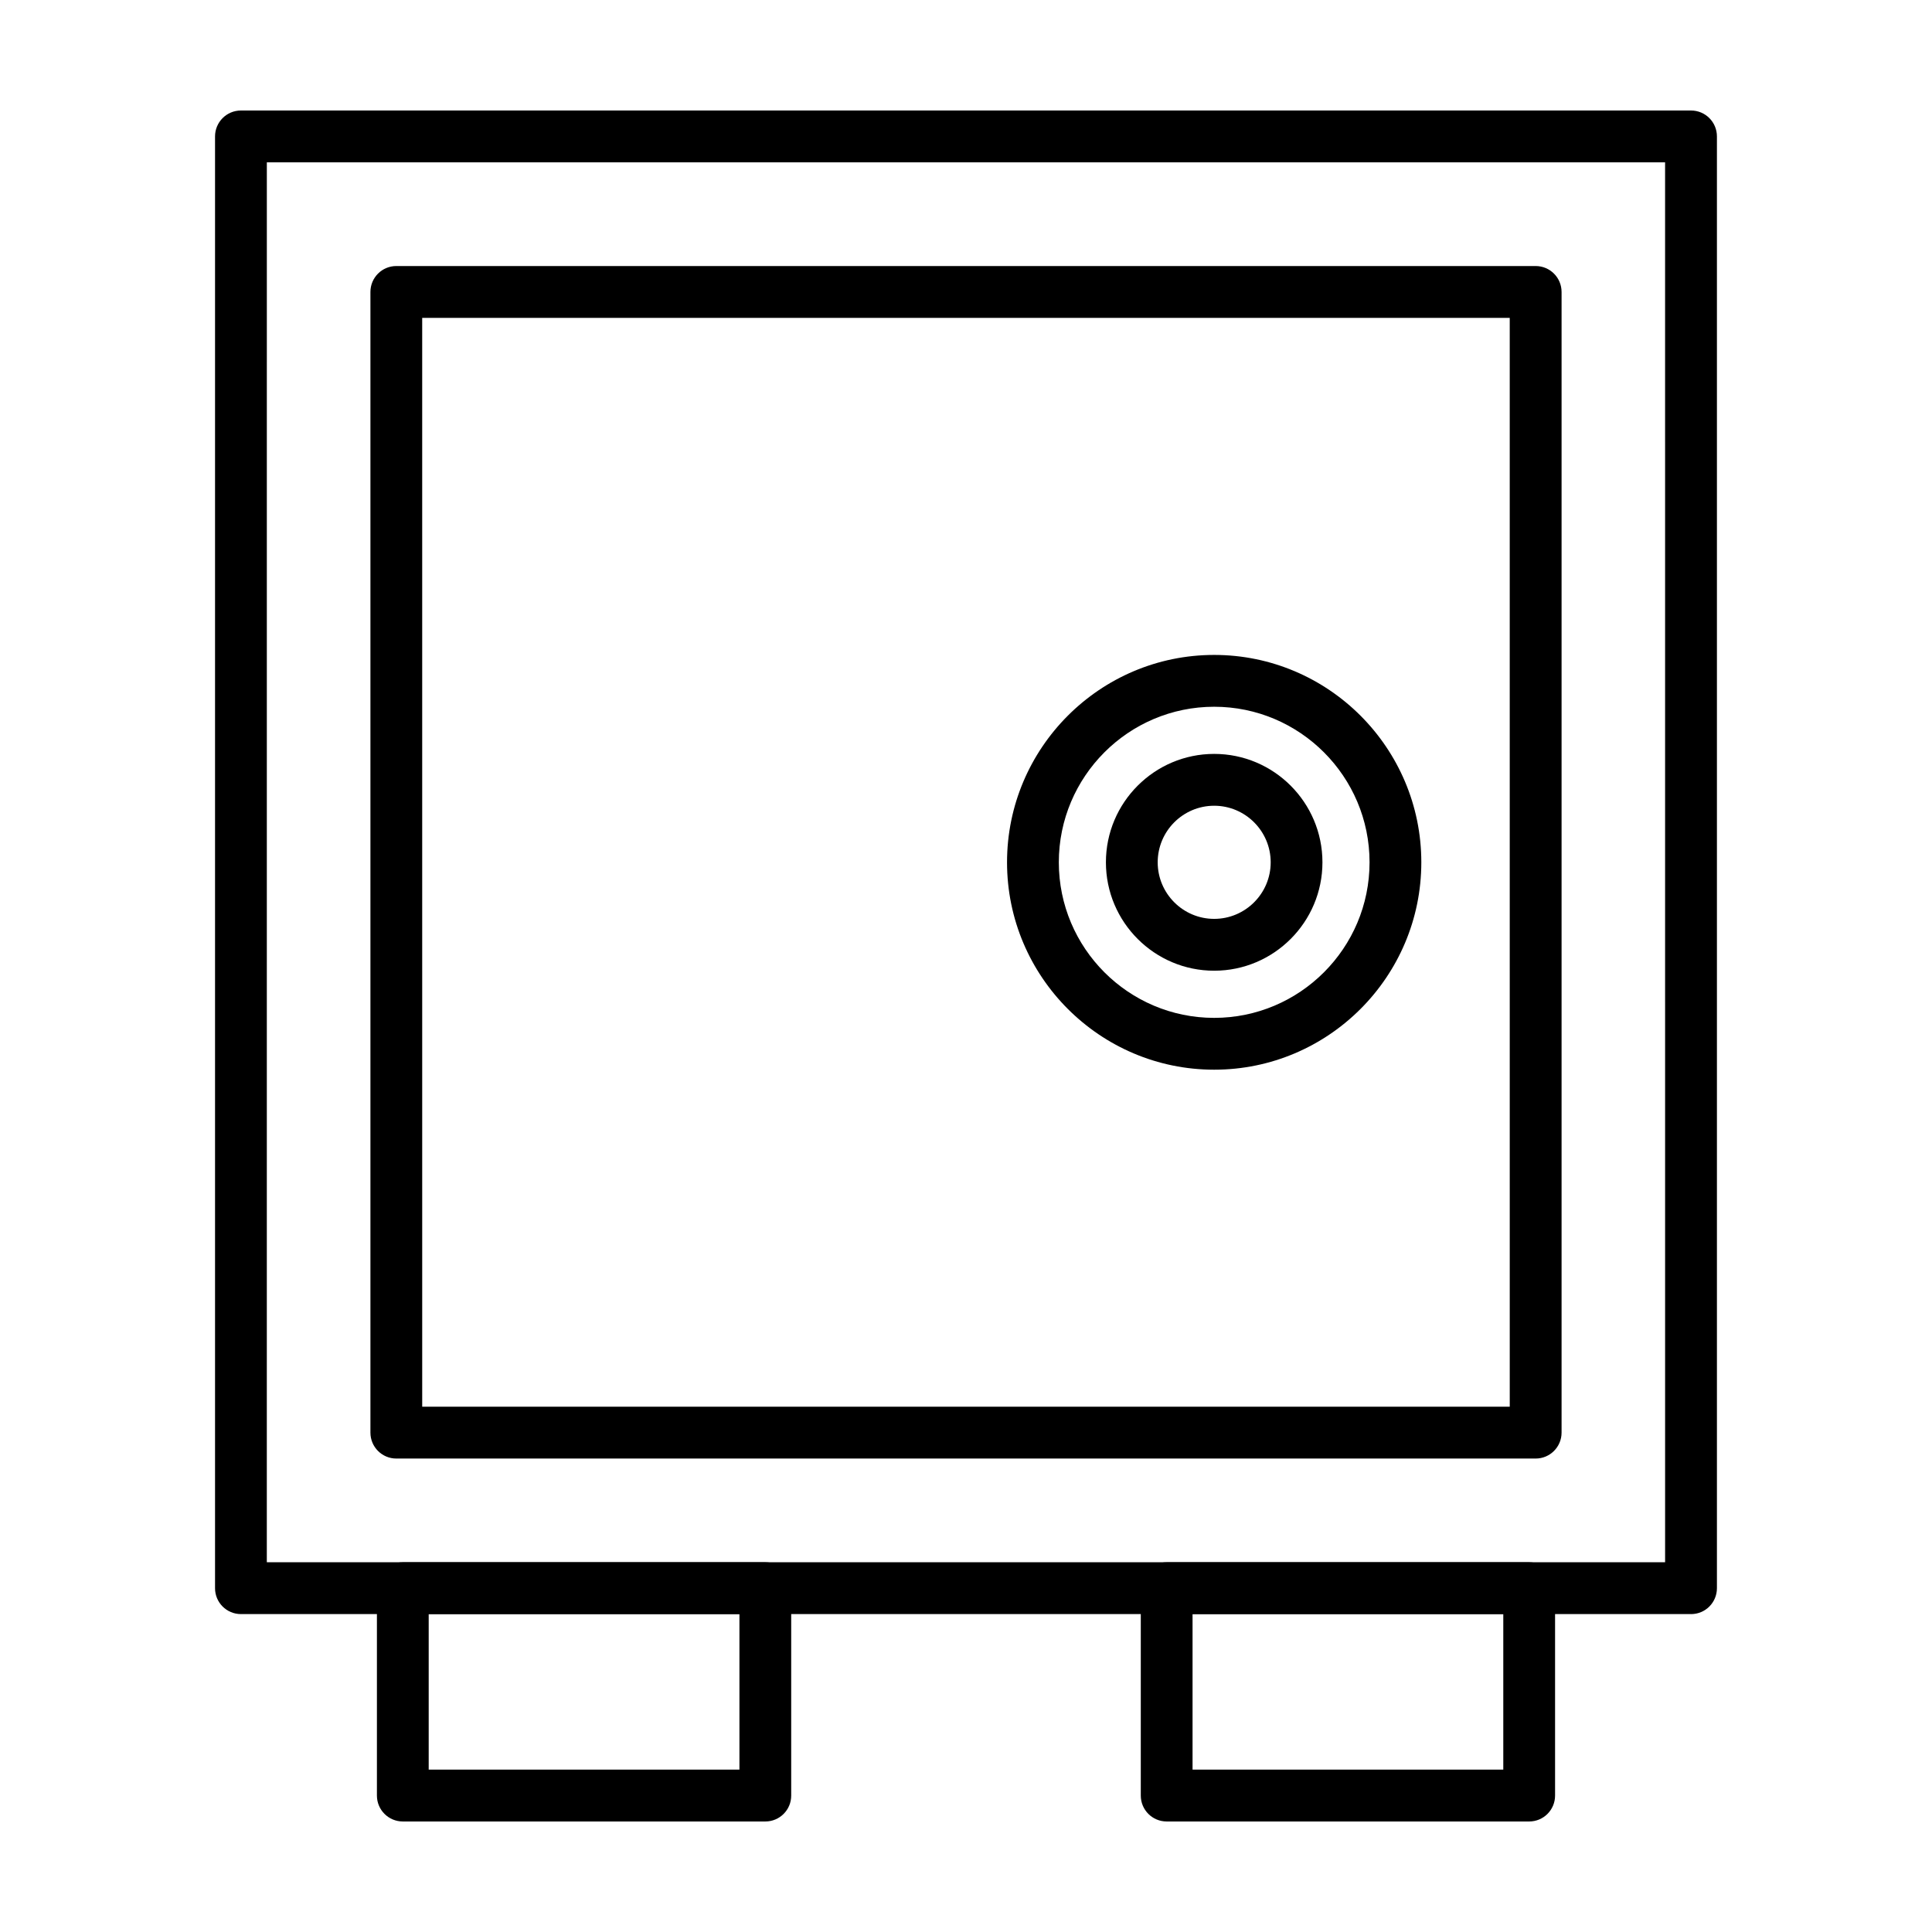 <?xml version="1.0" encoding="UTF-8"?>
<!-- Uploaded to: SVG Repo, www.svgrepo.com, Generator: SVG Repo Mixer Tools -->
<svg fill="#000000" width="800px" height="800px" version="1.1" viewBox="144 144 512 512" xmlns="http://www.w3.org/2000/svg">
 <g>
  <path d="m592.14 571.75h-384.29c-3.793 0-6.863-3.066-6.863-6.867v-384.73c0-3.793 3.07-6.867 6.863-6.867h384.29c3.801 0 6.863 3.074 6.863 6.867v384.73c0 3.797-3.062 6.871-6.859 6.871zm-377.43-13.746h370.56l-0.004-370.98h-370.55z"/>
  <path d="m550.97 530.53h-301.94c-3.793 0-6.863-3.074-6.863-6.867v-302.29c0-3.797 3.066-6.871 6.863-6.871h301.94c3.789 0 6.863 3.074 6.863 6.871v302.29c0 3.793-3.074 6.867-6.863 6.867zm-295.08-13.738h288.21l-0.004-288.55h-288.21z"/>
  <path d="m346.82 626.71h-96.07c-3.789 0-6.863-3.074-6.863-6.867v-54.957c0-3.797 3.066-6.871 6.863-6.871h96.07c3.793 0 6.856 3.074 6.856 6.871v54.961c0.008 3.793-3.062 6.863-6.856 6.863zm-89.211-13.742h82.348v-41.223h-82.348z"/>
  <path d="m549.25 626.71h-96.074c-3.789 0-6.856-3.074-6.856-6.867v-54.957c0-3.797 3.066-6.871 6.856-6.871h96.07c3.793 0 6.863 3.074 6.863 6.871v54.961c0 3.793-3.066 6.863-6.859 6.863zm-89.211-13.742h82.348v-41.223h-82.348z"/>
  <path d="m465.77 427.48c-30.27 0-54.895-24.652-54.895-54.957 0-30.312 24.633-54.961 54.895-54.961 30.273 0 54.895 24.652 54.895 54.961 0 30.309-24.621 54.957-54.895 54.957zm0-96.184c-22.707 0-41.172 18.496-41.172 41.227s18.465 41.223 41.172 41.223 41.176-18.488 41.176-41.223c0-22.73-18.469-41.227-41.176-41.227z"/>
  <path d="m465.77 401.25c-15.82 0-28.691-12.887-28.691-28.727 0-15.852 12.879-28.73 28.691-28.73 15.824 0 28.691 12.887 28.691 28.73 0 15.84-12.871 28.727-28.691 28.727zm0-43.719c-8.258 0-14.969 6.727-14.969 14.992s6.711 14.988 14.969 14.988 14.977-6.723 14.977-14.988-6.723-14.992-14.977-14.992z"/>
 </g>
</svg>